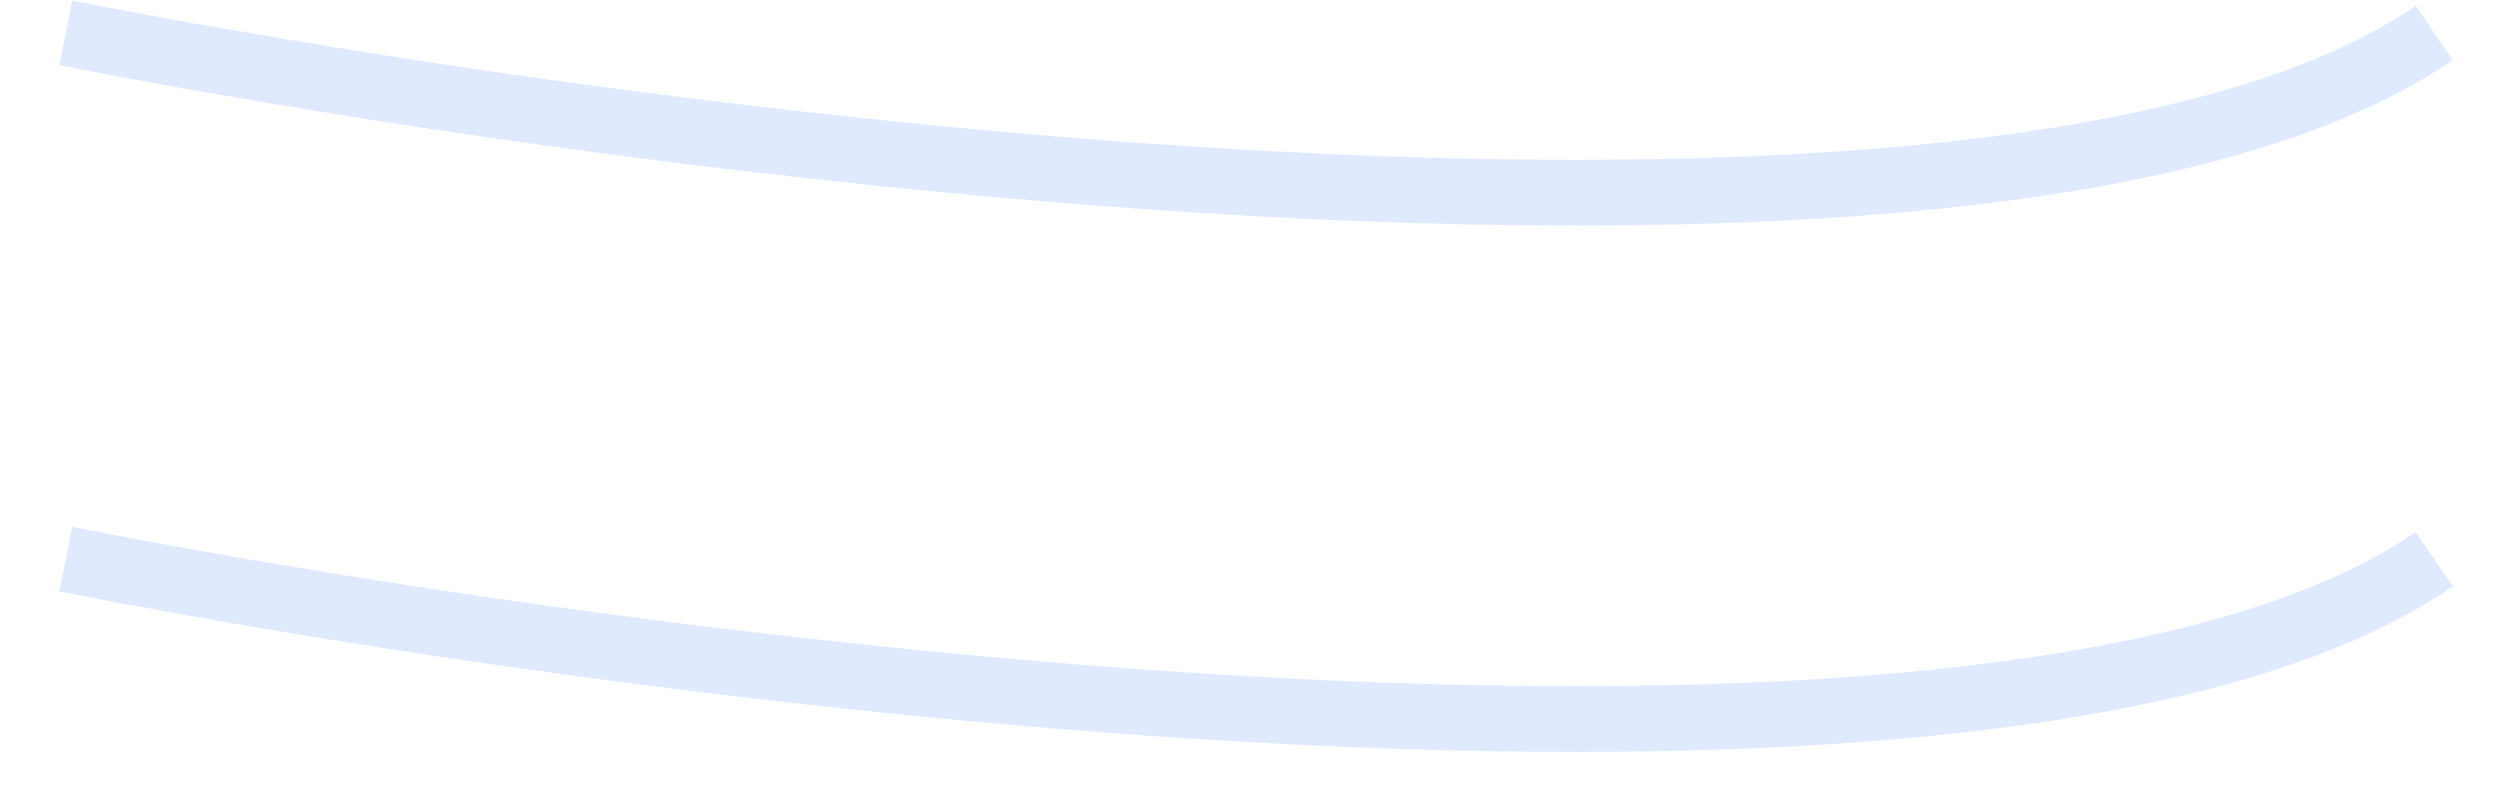 <?xml version="1.0" encoding="UTF-8"?> <svg xmlns="http://www.w3.org/2000/svg" width="38" height="12" viewBox="0 0 38 12" fill="none"> <path d="M1 0.5C10.333 2.333 30.6 4.9 37 0.5" stroke="#E0EAFF"></path> <path d="M1 8.5C10.333 10.333 30.6 12.9 37 8.5" stroke="#E0EAFF"></path> </svg> 